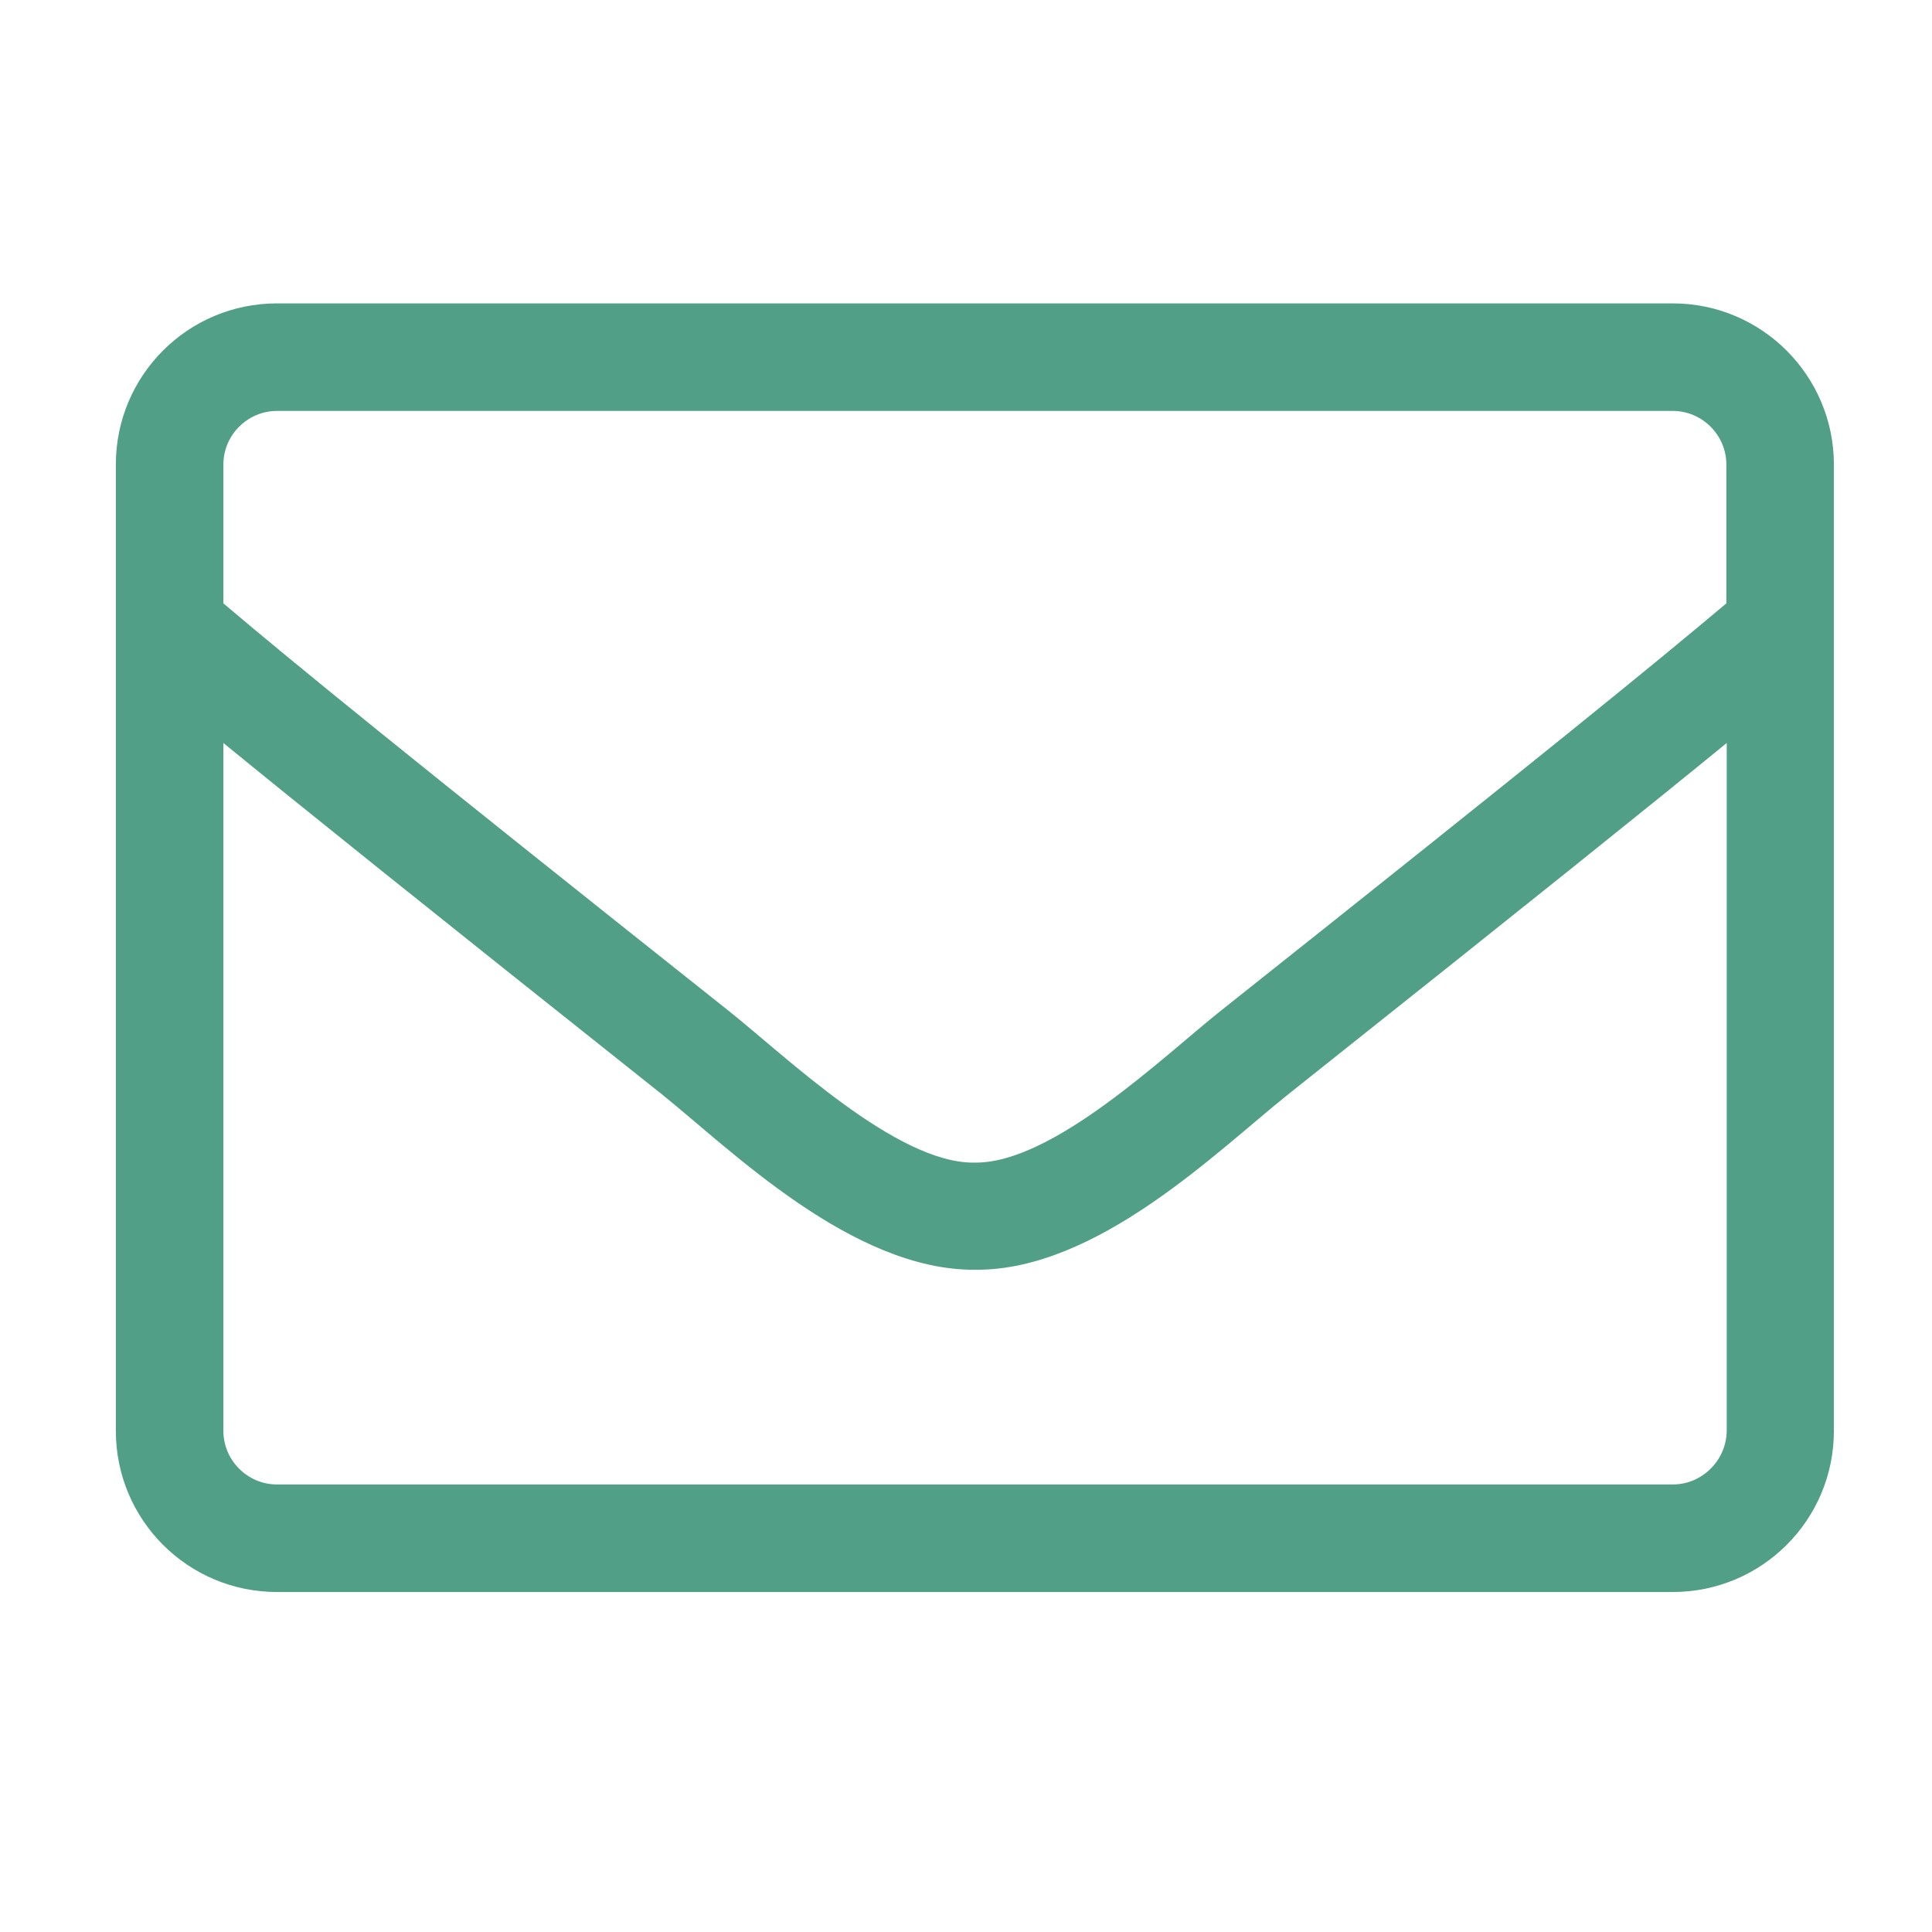 <?xml version="1.0" encoding="utf-8"?>
<!-- Generator: Adobe Illustrator 19.0.0, SVG Export Plug-In . SVG Version: 6.00 Build 0)  -->
<svg version="1.1" id="Layer_1" xmlns="http://www.w3.org/2000/svg" xmlns:xlink="http://www.w3.org/1999/xlink" x="0px" y="0px"
	 viewBox="-41 164.9 512 512" style="enable-background:new -41 164.9 512 512;" xml:space="preserve">
<style type="text/css">
	.st0{fill:#519F86;}
</style>
<path class="st0" d="M402.3,245.3H32.4c-23.6,0-42.7,19.1-42.7,42.7v256.1c0,23.6,19.1,42.7,42.7,42.7h369.9
	c23.6,0,42.7-19.1,42.7-42.7V288C445,264.5,425.9,245.3,402.3,245.3z M32.4,273.8h369.9c7.8,0,14.2,6.4,14.2,14.2v36.8
	c-19.5,16.4-47.3,39.1-133.9,107.9c-15,11.9-44.6,40.6-65.3,40.3c-20.6,0.4-50.3-28.4-65.3-40.3C65.5,364,37.7,341.3,18.2,324.8V288
	C18.2,280.2,24.6,273.8,32.4,273.8z M402.3,558.3H32.4c-7.8,0-14.2-6.4-14.2-14.2V361.8c20.3,16.6,52.3,42.3,116.2,93.1
	c18.2,14.6,50.4,46.7,83,46.5c32.4,0.3,64.3-31.6,83-46.5c63.9-50.8,95.9-76.5,116.2-93.1v182.3
	C416.5,551.9,410.1,558.3,402.3,558.3z"/>
</svg>
